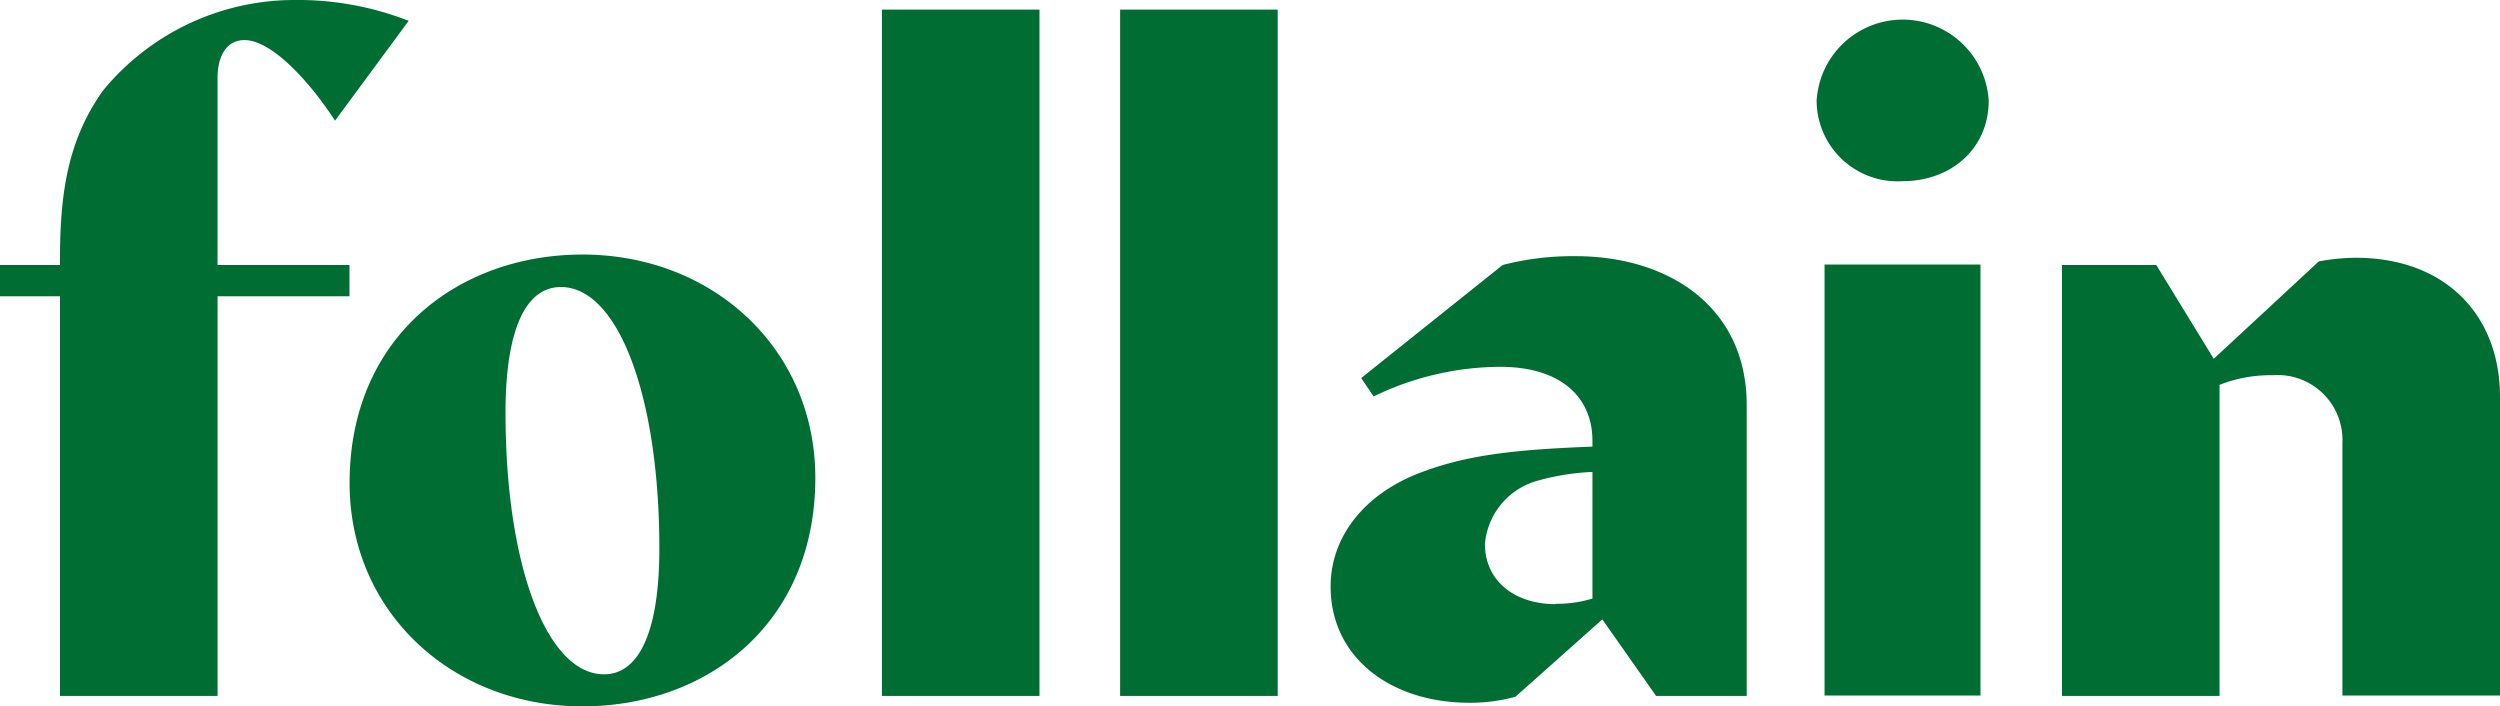 <?xml version="1.0" encoding="UTF-8"?>
<svg xmlns="http://www.w3.org/2000/svg" width="157.985" height="44.638" viewBox="0 0 157.985 44.638">
  <path id="Folian_Logo" data-name="Folian Logo" d="M22.092,30.526c0-9.272,6.9-14.44,14.716-14.44,8.259,0,14.715,5.98,14.715,14.111,0,9.273-6.9,14.441-14.715,14.441C28.547,44.638,22.092,38.659,22.092,30.526Zm9.854-4.432c0,9.652,2.614,16.518,6.221,16.518,2.273,0,3.5-2.812,3.5-7.955,0-9.652-2.613-16.518-6.22-16.518C33.174,18.138,31.945,20.926,31.945,26.094Zm52.141,10.97c0-3.293,2.327-6.029,5.961-7.3C93,28.679,96.163,28.4,100.632,28.222v-.38c0-2.686-1.934-4.661-5.828-4.661a18.433,18.433,0,0,0-8,1.873l-.784-1.164,8.94-7.145a17.711,17.711,0,0,1,4.6-.557c5.934,0,10.821,3.242,10.821,9.4V43.98h-5.724l-3.4-4.838-5.489,4.888a10.812,10.812,0,0,1-2.9.381C87.877,44.411,84.087,41.549,84.087,37.064ZM97,30.426a4.55,4.55,0,0,0-3.162,3.953c0,2.305,1.855,3.8,4.469,3.8v-.025a7.482,7.482,0,0,0,2.326-.331v-8A15.212,15.212,0,0,0,97,30.426ZM70.785,43.98V.608h9.958V43.98Zm-15.054,0V.608h9.958V43.98Zm-51.941,0V18.722H0V16.746H3.79v-.382c0-4.381.576-7.624,2.718-10.639A15.669,15.669,0,0,1,18.585,0a19.207,19.207,0,0,1,7.24,1.317L21.172,7.625c-1.646-2.533-4.025-5.092-5.724-5.092-1.124,0-1.7.988-1.7,2.407V16.746h8.338v1.976H13.75V43.98Zm126.514,0V16.745h5.959l3.633,5.929,6.639-6.156a13.293,13.293,0,0,1,2.327-.229c5.672,0,9.123,3.622,9.123,8.791V43.953h-9.959V27.994a4.1,4.1,0,0,0-4.417-4.282,8.7,8.7,0,0,0-3.347.609V43.979ZM115.3,43.953V16.719h9.855V43.953Zm14.954-27.208h.052ZM114.8,6.357a5.447,5.447,0,0,1,10.874,0c0,3.04-2.379,5.092-5.438,5.092A5.114,5.114,0,0,1,114.8,6.357Z" fill="#006e33"></path>
</svg>
